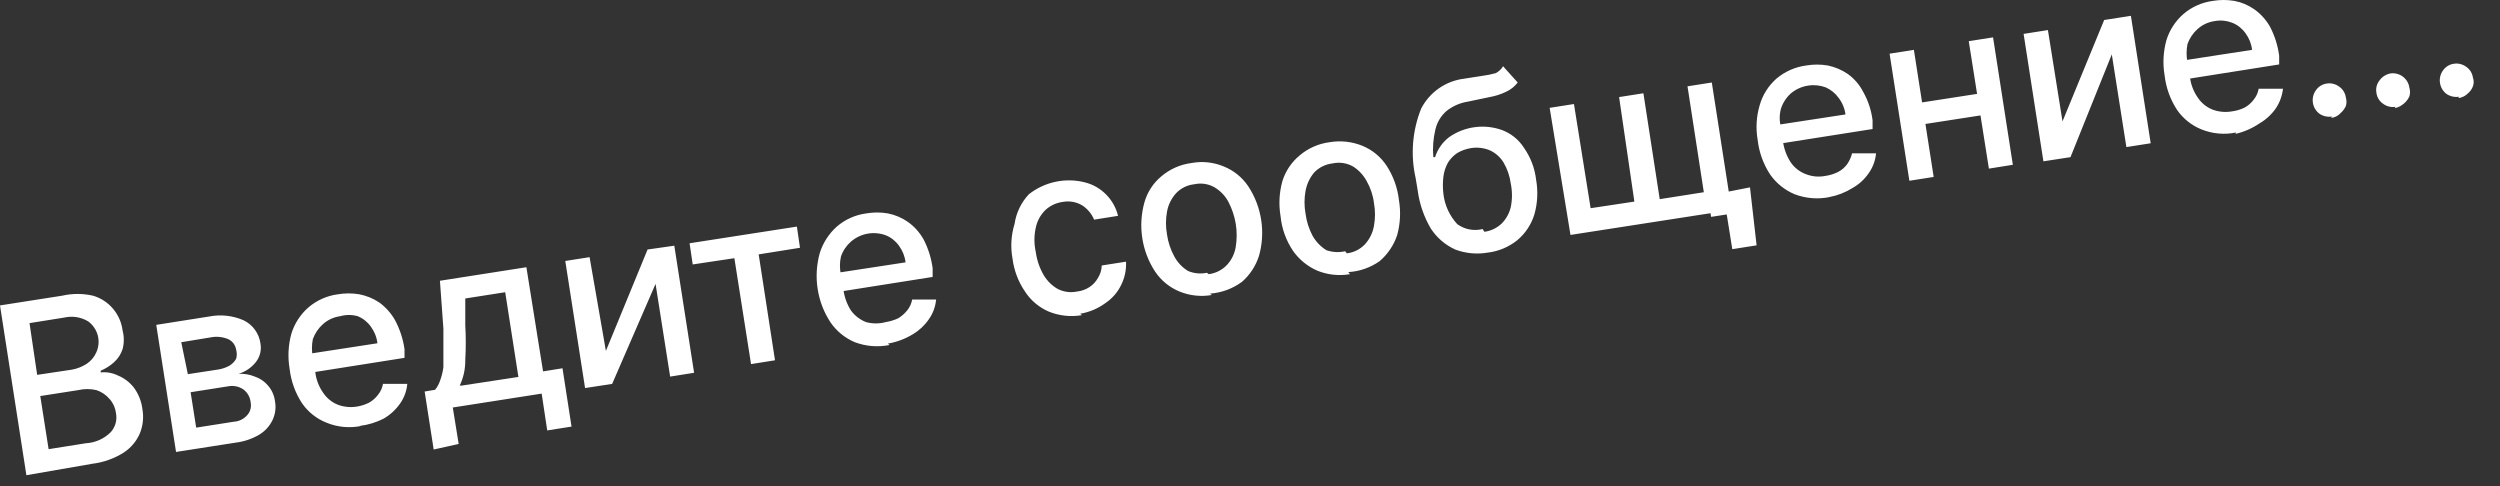 <?xml version="1.0" encoding="utf-8"?>
<svg xmlns="http://www.w3.org/2000/svg" fill="none" height="100%" overflow="visible" preserveAspectRatio="none" style="display: block;" viewBox="0 0 72 14" width="100%">
<rect x="0" y="0" width="72" height="14" fill="#333333" stroke="none"/>
<path d="M0.76 13.686L0 8.796L1.79 8.516C2.083 8.449 2.387 8.449 2.68 8.516C2.904 8.582 3.103 8.712 3.254 8.89C3.405 9.067 3.501 9.285 3.53 9.516C3.577 9.693 3.577 9.879 3.53 10.056C3.482 10.203 3.396 10.334 3.28 10.436C3.168 10.537 3.039 10.618 2.9 10.676V10.726C3.072 10.708 3.245 10.739 3.4 10.816C3.577 10.889 3.731 11.006 3.85 11.156C3.986 11.337 4.073 11.551 4.1 11.776C4.144 12.011 4.119 12.254 4.03 12.476C3.933 12.706 3.769 12.901 3.56 13.036C3.287 13.208 2.98 13.317 2.66 13.356L0.76 13.686ZM1.4 12.936L2.47 12.766C2.741 12.752 2.998 12.638 3.19 12.446C3.256 12.373 3.304 12.284 3.33 12.189C3.356 12.094 3.359 11.993 3.34 11.896C3.322 11.748 3.26 11.608 3.16 11.496C3.06 11.376 2.928 11.286 2.78 11.236C2.606 11.195 2.424 11.195 2.25 11.236L1.16 11.406L1.4 12.936ZM1.07 10.796L2.07 10.646C2.223 10.619 2.369 10.561 2.5 10.476C2.618 10.397 2.712 10.286 2.77 10.156C2.842 10.003 2.859 9.829 2.817 9.665C2.775 9.501 2.677 9.356 2.54 9.256C2.333 9.131 2.086 9.092 1.85 9.146L0.85 9.306L1.07 10.796ZM5.07 13.016L4.5 9.356L6.02 9.116C6.357 9.049 6.706 9.088 7.02 9.226C7.148 9.289 7.259 9.381 7.342 9.497C7.426 9.612 7.48 9.745 7.5 9.886C7.518 9.98 7.516 10.077 7.494 10.17C7.471 10.264 7.429 10.351 7.37 10.426C7.242 10.588 7.068 10.707 6.87 10.766C7.031 10.758 7.191 10.785 7.34 10.846C7.488 10.896 7.62 10.986 7.72 11.106C7.83 11.233 7.899 11.39 7.92 11.556C7.954 11.739 7.929 11.928 7.85 12.096C7.766 12.27 7.635 12.416 7.47 12.516C7.265 12.638 7.037 12.716 6.8 12.746L5.07 13.016ZM5.65 12.316L6.73 12.146C6.804 12.142 6.877 12.123 6.944 12.091C7.011 12.058 7.071 12.012 7.12 11.956C7.163 11.908 7.195 11.851 7.212 11.788C7.23 11.726 7.232 11.66 7.22 11.596C7.214 11.522 7.192 11.449 7.156 11.384C7.12 11.318 7.07 11.261 7.01 11.216C6.946 11.173 6.875 11.142 6.799 11.127C6.724 11.111 6.646 11.111 6.57 11.126L5.49 11.296L5.65 12.316ZM5.41 10.776L6.26 10.646C6.379 10.63 6.494 10.593 6.6 10.536C6.683 10.488 6.752 10.419 6.8 10.336C6.826 10.248 6.826 10.155 6.8 10.066C6.789 10.001 6.763 9.94 6.723 9.887C6.683 9.835 6.63 9.793 6.57 9.766C6.412 9.701 6.238 9.683 6.07 9.716L5.22 9.856L5.41 10.776ZM10.41 12.266C10.075 12.336 9.727 12.305 9.41 12.176C9.123 12.064 8.876 11.869 8.7 11.616C8.503 11.316 8.38 10.973 8.34 10.616C8.284 10.283 8.301 9.942 8.39 9.616C8.479 9.322 8.649 9.059 8.88 8.856C9.12 8.649 9.416 8.517 9.73 8.476C9.935 8.441 10.145 8.441 10.35 8.476C10.558 8.516 10.755 8.598 10.93 8.716C11.114 8.853 11.268 9.026 11.38 9.226C11.517 9.485 11.609 9.766 11.65 10.056V10.306L8.74 10.766L8.66 10.226L10.87 9.886C10.85 9.712 10.784 9.547 10.68 9.406C10.585 9.272 10.453 9.167 10.3 9.106C10.136 9.06 9.963 9.06 9.8 9.106C9.614 9.131 9.44 9.211 9.3 9.336C9.169 9.453 9.07 9.601 9.01 9.766C8.975 9.941 8.975 10.121 9.01 10.296L9.08 10.716C9.105 10.932 9.184 11.139 9.31 11.316C9.413 11.469 9.559 11.588 9.73 11.656C9.912 11.724 10.109 11.741 10.3 11.706C10.415 11.686 10.526 11.649 10.63 11.596C10.732 11.539 10.82 11.46 10.89 11.366C10.962 11.277 11.01 11.17 11.03 11.056H11.73C11.712 11.262 11.639 11.458 11.52 11.626C11.396 11.802 11.236 11.948 11.05 12.056C10.834 12.166 10.601 12.237 10.36 12.266H10.41ZM12.49 12.946L12.23 11.276L12.53 11.226C12.597 11.143 12.648 11.048 12.68 10.946C12.723 10.826 12.753 10.703 12.77 10.576C12.77 10.436 12.77 10.276 12.77 10.096C12.77 9.916 12.77 9.706 12.77 9.466L12.67 8.086L15.16 7.696L15.64 10.696L16.2 10.606L16.46 12.286L15.76 12.396L15.6 11.336L13.04 11.736L13.21 12.786L12.49 12.946ZM13.29 11.106L14.93 10.856L14.55 8.416L13.4 8.596V9.366C13.419 9.699 13.419 10.033 13.4 10.366C13.404 10.622 13.349 10.875 13.24 11.106H13.29ZM17.45 10.106L18.65 7.186L19.42 7.076L19.99 10.736L19.3 10.846L18.88 8.176L17.63 11.056L16.85 11.176L16.28 7.516L16.98 7.406L17.45 10.106ZM19.95 7.616L19.86 7.006L22.95 6.526L23.04 7.136L21.85 7.326L22.32 10.376L21.63 10.486L21.15 7.436L19.95 7.616ZM25.62 9.936C25.286 10.003 24.939 9.976 24.62 9.856C24.337 9.737 24.094 9.539 23.92 9.286C23.728 8.995 23.601 8.665 23.548 8.32C23.494 7.975 23.516 7.622 23.61 7.286C23.702 6.993 23.871 6.731 24.1 6.526C24.34 6.319 24.636 6.187 24.95 6.146C25.155 6.111 25.365 6.111 25.57 6.146C25.774 6.186 25.969 6.268 26.14 6.386C26.33 6.519 26.487 6.694 26.6 6.896C26.734 7.156 26.822 7.437 26.86 7.726V7.976L23.95 8.436L23.86 7.896L26.08 7.556C26.06 7.382 25.994 7.217 25.89 7.076C25.795 6.942 25.663 6.837 25.51 6.776C25.342 6.714 25.161 6.698 24.985 6.73C24.81 6.761 24.645 6.84 24.51 6.956C24.377 7.072 24.277 7.22 24.22 7.386C24.18 7.561 24.18 7.742 24.22 7.916L24.29 8.336C24.317 8.553 24.392 8.762 24.51 8.946C24.62 9.094 24.769 9.208 24.94 9.276C25.127 9.327 25.323 9.327 25.51 9.276C25.634 9.256 25.756 9.219 25.87 9.166C25.969 9.105 26.057 9.028 26.13 8.936C26.202 8.847 26.25 8.74 26.27 8.626H26.96C26.942 8.832 26.869 9.028 26.75 9.196C26.63 9.371 26.473 9.518 26.29 9.626C26.069 9.761 25.825 9.852 25.57 9.896L25.62 9.936ZM31.16 9.076C30.84 9.132 30.511 9.097 30.21 8.976C29.927 8.856 29.687 8.654 29.52 8.396C29.326 8.113 29.203 7.787 29.16 7.446C29.099 7.113 29.12 6.77 29.22 6.446C29.267 6.128 29.41 5.831 29.63 5.596C29.857 5.417 30.122 5.293 30.405 5.234C30.688 5.175 30.981 5.182 31.26 5.256C31.488 5.316 31.696 5.437 31.86 5.606C32.026 5.775 32.144 5.986 32.2 6.216L31.51 6.326C31.441 6.158 31.322 6.016 31.17 5.916C30.999 5.814 30.796 5.778 30.6 5.816C30.412 5.842 30.237 5.926 30.1 6.056C29.963 6.193 29.87 6.367 29.83 6.556C29.779 6.787 29.779 7.026 29.83 7.256C29.862 7.492 29.94 7.72 30.06 7.926C30.16 8.093 30.301 8.231 30.47 8.326C30.641 8.41 30.834 8.434 31.02 8.396C31.149 8.382 31.272 8.337 31.38 8.266C31.48 8.2 31.562 8.111 31.62 8.006C31.689 7.899 31.727 7.774 31.73 7.646L32.43 7.536C32.441 7.768 32.393 7.998 32.29 8.206C32.189 8.416 32.033 8.596 31.84 8.726C31.624 8.885 31.374 8.991 31.11 9.036L31.16 9.076ZM34.9 8.496C34.587 8.551 34.264 8.516 33.97 8.396C33.686 8.279 33.442 8.081 33.27 7.826C33.078 7.535 32.951 7.205 32.898 6.86C32.844 6.515 32.866 6.162 32.96 5.826C33.043 5.532 33.214 5.271 33.45 5.076C33.694 4.869 33.992 4.737 34.31 4.696C34.626 4.636 34.953 4.671 35.25 4.796C35.535 4.912 35.779 5.11 35.95 5.366C36.142 5.658 36.269 5.988 36.322 6.333C36.376 6.678 36.354 7.03 36.26 7.366C36.168 7.656 35.999 7.916 35.77 8.116C35.502 8.314 35.183 8.432 34.85 8.456L34.9 8.496ZM34.81 7.896C35.013 7.871 35.201 7.776 35.34 7.626C35.473 7.481 35.56 7.3 35.59 7.106C35.625 6.888 35.625 6.665 35.59 6.446C35.553 6.227 35.483 6.014 35.38 5.816C35.288 5.642 35.149 5.497 34.98 5.396C34.805 5.295 34.598 5.263 34.4 5.306C34.198 5.326 34.009 5.418 33.87 5.566C33.735 5.715 33.645 5.899 33.61 6.096C33.57 6.314 33.57 6.538 33.61 6.756C33.642 6.977 33.713 7.191 33.82 7.386C33.913 7.56 34.051 7.705 34.22 7.806C34.391 7.877 34.579 7.894 34.76 7.856L34.81 7.896ZM38.88 7.896C38.563 7.951 38.238 7.916 37.94 7.796C37.659 7.674 37.417 7.477 37.24 7.226C37.039 6.928 36.915 6.584 36.88 6.226C36.824 5.893 36.841 5.552 36.93 5.226C37.019 4.933 37.193 4.672 37.43 4.476C37.674 4.269 37.973 4.137 38.29 4.096C38.607 4.042 38.932 4.077 39.23 4.196C39.515 4.312 39.759 4.51 39.93 4.766C40.127 5.067 40.25 5.409 40.29 5.766C40.346 6.099 40.329 6.441 40.24 6.766C40.144 7.057 39.971 7.316 39.74 7.516C39.473 7.707 39.157 7.818 38.83 7.836L38.88 7.896ZM38.79 7.296C38.988 7.273 39.172 7.181 39.31 7.036C39.445 6.888 39.535 6.704 39.57 6.506C39.61 6.288 39.61 6.064 39.57 5.846C39.543 5.624 39.471 5.41 39.36 5.216C39.268 5.045 39.134 4.9 38.97 4.796C38.791 4.694 38.581 4.662 38.38 4.706C38.178 4.728 37.99 4.82 37.85 4.966C37.722 5.118 37.636 5.301 37.6 5.496C37.56 5.714 37.56 5.938 37.6 6.156C37.629 6.377 37.696 6.59 37.8 6.786C37.896 6.958 38.033 7.102 38.2 7.206C38.374 7.266 38.561 7.276 38.74 7.236L38.79 7.296ZM43.34 1.966L43.71 2.376C43.621 2.493 43.504 2.586 43.37 2.646C43.221 2.717 43.063 2.767 42.9 2.796L42.28 2.926C42.053 2.96 41.84 3.054 41.66 3.196C41.5 3.335 41.388 3.52 41.34 3.726C41.277 3.988 41.256 4.258 41.28 4.526H41.33C41.403 4.295 41.547 4.092 41.74 3.946C41.959 3.794 42.211 3.696 42.476 3.662C42.74 3.627 43.009 3.656 43.26 3.746C43.52 3.844 43.741 4.023 43.89 4.256C44.081 4.529 44.202 4.845 44.24 5.176C44.299 5.509 44.282 5.851 44.19 6.176C44.101 6.465 43.931 6.722 43.7 6.916C43.453 7.115 43.155 7.24 42.84 7.276C42.528 7.329 42.207 7.298 41.91 7.186C41.625 7.056 41.382 6.848 41.21 6.586C41.01 6.249 40.881 5.875 40.83 5.486L40.77 5.126C40.619 4.459 40.675 3.761 40.93 3.126C41.051 2.893 41.227 2.692 41.443 2.542C41.659 2.392 41.909 2.297 42.17 2.266L42.68 2.186C42.815 2.169 42.949 2.143 43.08 2.106C43.167 2.06 43.24 1.991 43.29 1.906L43.34 1.966ZM42.75 6.676C42.933 6.652 43.104 6.571 43.24 6.446C43.373 6.315 43.467 6.148 43.51 5.966C43.556 5.742 43.556 5.511 43.51 5.286C43.482 5.071 43.41 4.863 43.3 4.676C43.205 4.522 43.066 4.4 42.9 4.326C42.729 4.257 42.542 4.236 42.36 4.266C42.222 4.289 42.09 4.336 41.97 4.406C41.861 4.479 41.769 4.574 41.7 4.686C41.632 4.81 41.587 4.946 41.57 5.086C41.55 5.252 41.55 5.42 41.57 5.586C41.608 5.911 41.748 6.216 41.97 6.456C42.074 6.531 42.193 6.583 42.319 6.607C42.446 6.631 42.575 6.628 42.7 6.596L42.75 6.676ZM50.4 5.396L50.59 7.066L49.89 7.176L49.73 6.176L49.28 6.246L49.18 5.636L50.4 5.396ZM44.63 3.106L45.33 2.996L45.81 5.996L47.07 5.806L46.63 2.796L47.33 2.686L47.8 5.736L49.07 5.536L48.6 2.486L49.3 2.376L49.87 6.046L45.23 6.766L44.63 3.106ZM52.69 5.676C52.356 5.744 52.009 5.716 51.69 5.596C51.404 5.477 51.158 5.28 50.98 5.026C50.783 4.726 50.66 4.383 50.62 4.026C50.563 3.693 50.583 3.351 50.68 3.026C50.764 2.732 50.931 2.469 51.16 2.266C51.404 2.059 51.703 1.927 52.02 1.886C52.225 1.851 52.435 1.851 52.64 1.886C52.844 1.928 53.038 2.01 53.21 2.126C53.4 2.261 53.554 2.439 53.66 2.646C53.803 2.899 53.895 3.178 53.93 3.466V3.716L51.01 4.176L50.93 3.636L53.15 3.296C53.127 3.121 53.058 2.956 52.95 2.816C52.856 2.685 52.728 2.581 52.58 2.516C52.417 2.456 52.242 2.438 52.07 2.466C51.885 2.495 51.712 2.574 51.57 2.696C51.439 2.816 51.343 2.967 51.29 3.136C51.244 3.307 51.244 3.486 51.29 3.656L51.35 4.076C51.38 4.294 51.459 4.503 51.58 4.686C51.687 4.837 51.837 4.951 52.01 5.016C52.188 5.086 52.382 5.104 52.57 5.066C52.695 5.049 52.817 5.012 52.93 4.956C53.037 4.902 53.13 4.823 53.2 4.726C53.264 4.632 53.311 4.527 53.34 4.416H54.03C54.012 4.622 53.939 4.818 53.82 4.986C53.699 5.164 53.538 5.311 53.35 5.416C53.145 5.544 52.918 5.632 52.68 5.676H52.69ZM57.12 2.676L57.22 3.296L55.22 3.606L55.12 2.986L57.12 2.676ZM55.12 1.436L55.69 5.096L54.99 5.206L54.42 1.546L55.12 1.436ZM57.4 1.076L57.97 4.746L57.28 4.856L56.7 1.186L57.4 1.076ZM59.4 3.496L60.6 0.576L61.37 0.456L61.94 4.126L61.24 4.236L60.82 1.566L59.63 4.526L58.85 4.646L58.28 0.976L58.98 0.866L59.4 3.496ZM64.4 3.816C64.065 3.885 63.717 3.854 63.4 3.726C63.117 3.611 62.874 3.417 62.7 3.166C62.503 2.866 62.38 2.523 62.34 2.166C62.284 1.833 62.301 1.492 62.39 1.166C62.479 0.872 62.649 0.609 62.88 0.406C63.12 0.199 63.416 0.067 63.73 0.026C63.935 -0.009 64.145 -0.009 64.35 0.026C64.555 0.064 64.749 0.146 64.92 0.266C65.11 0.399 65.267 0.574 65.38 0.776C65.514 1.036 65.602 1.317 65.64 1.606V1.856L62.73 2.316L62.65 1.776L64.86 1.436C64.84 1.262 64.774 1.097 64.67 0.956C64.575 0.822 64.443 0.717 64.29 0.656C64.131 0.594 63.958 0.576 63.79 0.606C63.604 0.631 63.43 0.711 63.29 0.836C63.159 0.953 63.06 1.101 63 1.266C62.965 1.441 62.965 1.621 63 1.796L63.07 2.216C63.095 2.432 63.174 2.639 63.3 2.816C63.403 2.969 63.549 3.088 63.72 3.156C63.902 3.224 64.099 3.241 64.29 3.206C64.415 3.189 64.537 3.152 64.65 3.096C64.752 3.039 64.841 2.96 64.91 2.866C64.982 2.776 65.03 2.67 65.05 2.556H65.75C65.727 2.76 65.655 2.956 65.54 3.126C65.416 3.302 65.256 3.448 65.07 3.556C64.86 3.698 64.626 3.8 64.38 3.856L64.4 3.816ZM67.16 3.356C67.034 3.375 66.906 3.347 66.8 3.276C66.698 3.199 66.629 3.084 66.611 2.957C66.592 2.83 66.624 2.7 66.7 2.596C66.736 2.545 66.782 2.501 66.835 2.469C66.888 2.436 66.948 2.415 67.01 2.406C67.073 2.396 67.137 2.399 67.199 2.414C67.261 2.43 67.319 2.458 67.37 2.496C67.421 2.532 67.465 2.578 67.498 2.631C67.53 2.685 67.552 2.744 67.56 2.806C67.585 2.888 67.585 2.975 67.56 3.056C67.524 3.132 67.473 3.201 67.41 3.256C67.34 3.334 67.244 3.383 67.14 3.396L67.16 3.356ZM68.99 3.076C68.927 3.087 68.863 3.084 68.801 3.068C68.739 3.053 68.681 3.025 68.63 2.986C68.577 2.95 68.533 2.902 68.5 2.847C68.468 2.792 68.447 2.73 68.44 2.666C68.429 2.605 68.432 2.542 68.447 2.482C68.463 2.421 68.491 2.365 68.53 2.316C68.604 2.213 68.715 2.141 68.84 2.116C68.903 2.106 68.968 2.109 69.03 2.125C69.092 2.14 69.15 2.167 69.201 2.206C69.252 2.244 69.296 2.292 69.328 2.347C69.36 2.402 69.382 2.463 69.39 2.526C69.415 2.608 69.415 2.695 69.39 2.776C69.355 2.853 69.304 2.921 69.24 2.976C69.163 3.045 69.07 3.094 68.97 3.116L68.99 3.076ZM70.82 2.786C70.694 2.805 70.566 2.777 70.46 2.706C70.358 2.629 70.29 2.514 70.271 2.387C70.252 2.26 70.284 2.13 70.36 2.026C70.396 1.975 70.442 1.931 70.495 1.899C70.548 1.866 70.608 1.845 70.67 1.836C70.733 1.826 70.797 1.829 70.859 1.844C70.921 1.86 70.979 1.888 71.03 1.926C71.082 1.962 71.125 2.008 71.158 2.061C71.19 2.115 71.212 2.174 71.22 2.236C71.25 2.317 71.25 2.406 71.22 2.486C71.191 2.564 71.143 2.633 71.08 2.686C71.005 2.763 70.906 2.812 70.8 2.826L70.82 2.786Z" fill="white" id="Vector"/>
</svg>